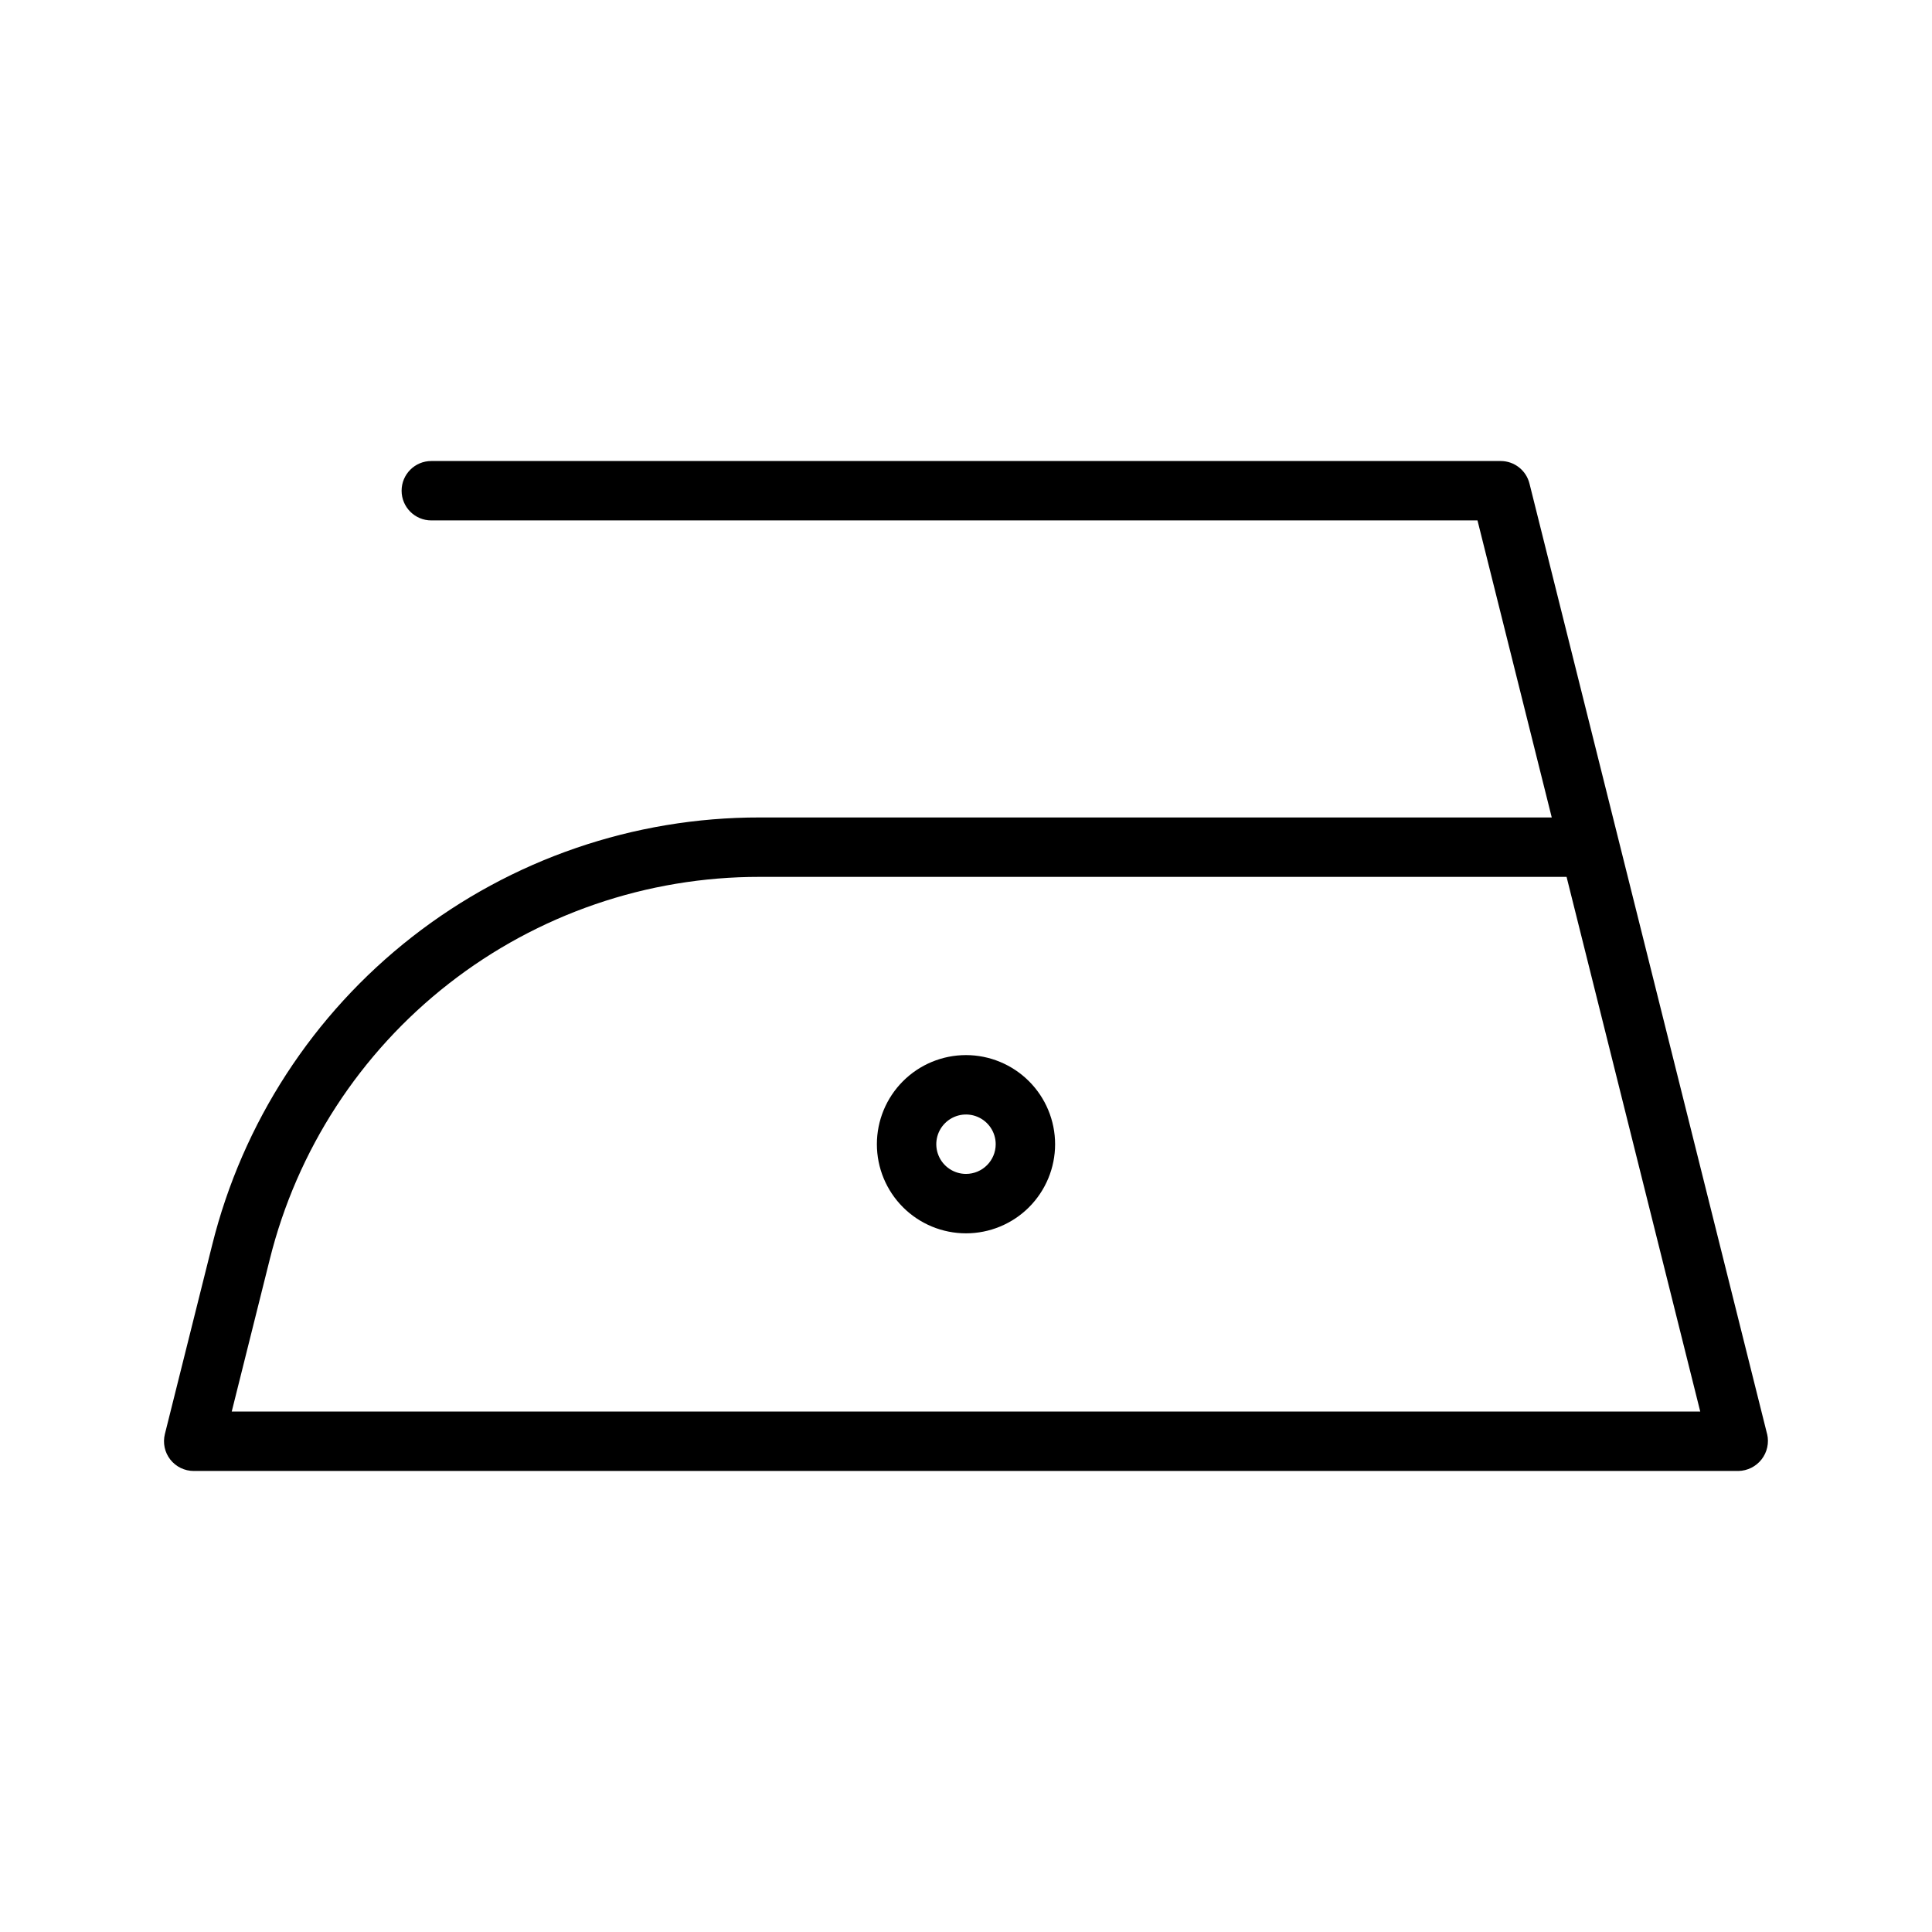<?xml version="1.0" encoding="UTF-8"?>
<!-- Uploaded to: SVG Repo, www.svgrepo.com, Generator: SVG Repo Mixer Tools -->
<svg fill="#000000" width="800px" height="800px" version="1.1" viewBox="144 144 512 512" xmlns="http://www.w3.org/2000/svg">
 <g>
  <path d="m612.3 524.04-39.359-157.44-23.617-94.465v0.004c-0.875-3.504-4.019-5.965-7.633-5.965h-283.39c-4.348 0-7.871 3.523-7.871 7.871s3.523 7.871 7.871 7.871h277.25l19.68 78.719h-209.91c-33.363-0.039-65.781 11.098-92.082 31.633-26.297 20.535-44.961 49.289-53.012 81.668l-12.531 50.105c-0.586 2.352-0.059 4.844 1.434 6.754 1.492 1.906 3.777 3.023 6.199 3.027h409.36c2.406-0.043 4.668-1.172 6.148-3.07 1.48-1.898 2.023-4.363 1.477-6.711zm-406.89-5.965 10.078-40.328c7.207-28.973 23.906-54.695 47.438-73.066s52.539-28.336 82.391-28.301h213.84l35.426 141.7z"/>
  <path d="m400 423.61c-6.266 0-12.273 2.488-16.699 6.918-4.43 4.43-6.918 10.438-6.918 16.699s2.488 12.27 6.918 16.699c4.426 4.43 10.434 6.918 16.699 6.918 6.262 0 12.27-2.488 16.699-6.918 4.426-4.43 6.914-10.438 6.914-16.699-0.004-6.262-2.496-12.266-6.922-16.691-4.43-4.426-10.434-6.918-16.691-6.926zm0 31.488c-3.184 0-6.055-1.918-7.273-4.859-1.219-2.941-0.547-6.328 1.707-8.578 2.25-2.25 5.637-2.926 8.578-1.707 2.941 1.219 4.859 4.09 4.859 7.273-0.004 4.344-3.527 7.867-7.871 7.871z"/>
 </g>
</svg>
